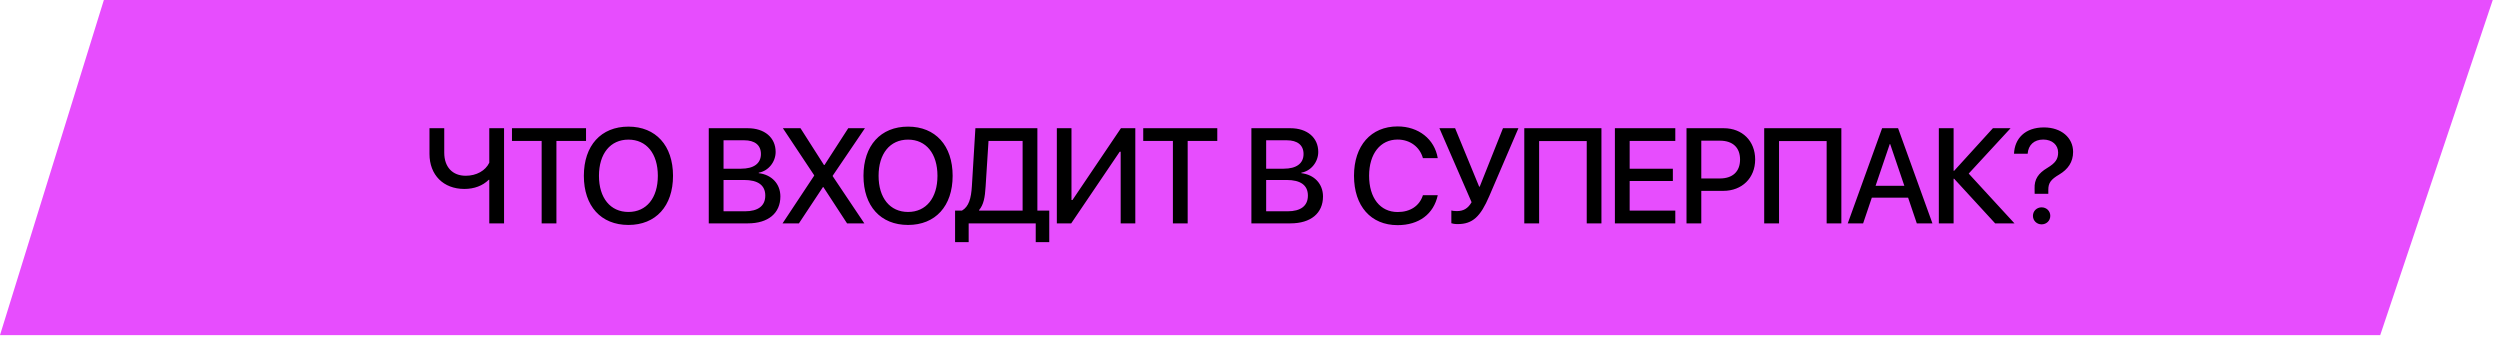 <?xml version="1.0" encoding="UTF-8"?> <svg xmlns="http://www.w3.org/2000/svg" width="291" height="40" viewBox="0 0 291 40" fill="none"> <path d="M0 39.008L12.09 0H290.157L277.059 39.008H0Z" fill="#E74DFE"></path> <path d="M58.672 26H56.953V20.926H56.891C56.185 21.617 55.203 21.993 54.051 21.993C51.618 21.993 49.991 20.374 49.991 17.91V14.924H51.71V17.771C51.71 19.437 52.662 20.458 54.212 20.458C55.456 20.458 56.515 19.867 56.953 18.938V14.924H58.672V26ZM64.767 26H63.048V16.405H59.594V14.924H68.214V16.405H64.767V26ZM73.15 14.739C76.335 14.739 78.339 16.942 78.339 20.466C78.339 23.989 76.335 26.184 73.15 26.184C69.957 26.184 67.961 23.989 67.961 20.466C67.961 16.942 69.957 14.739 73.15 14.739ZM73.15 16.252C71.047 16.252 69.719 17.879 69.719 20.466C69.719 23.045 71.047 24.672 73.15 24.672C75.253 24.672 76.573 23.045 76.573 20.466C76.573 17.879 75.253 16.252 73.15 16.252ZM87.052 26H82.5V14.924H87.037C88.994 14.924 90.284 16.014 90.284 17.687C90.284 18.861 89.424 19.913 88.319 20.097V20.159C89.815 20.328 90.836 21.395 90.836 22.868C90.836 24.818 89.416 26 87.052 26ZM84.22 16.328V19.637H86.254C87.751 19.637 88.572 19.023 88.572 17.925C88.572 16.896 87.866 16.328 86.615 16.328H84.22ZM84.22 24.595H86.707C88.257 24.595 89.079 23.958 89.079 22.761C89.079 21.563 88.227 20.949 86.607 20.949H84.22V24.595ZM91.09 26L94.767 20.45V20.397L91.129 14.924H93.178L95.911 19.207H95.972L98.735 14.924H100.677L96.924 20.458V20.504L100.608 26H98.597L95.842 21.778H95.788L92.994 26H91.09ZM105.698 14.739C108.883 14.739 110.887 16.942 110.887 20.466C110.887 23.989 108.883 26.184 105.698 26.184C102.505 26.184 100.509 23.989 100.509 20.466C100.509 16.942 102.505 14.739 105.698 14.739ZM105.698 16.252C103.595 16.252 102.267 17.879 102.267 20.466C102.267 23.045 103.595 24.672 105.698 24.672C107.801 24.672 109.121 23.045 109.121 20.466C109.121 17.879 107.801 16.252 105.698 16.252ZM114.725 21.717C114.649 22.976 114.495 23.828 113.965 24.45V24.511H119.032V16.405H115.063L114.725 21.717ZM112.753 26V28.188H111.171V24.511H111.977C112.768 24.05 113.044 23.106 113.129 21.64L113.536 14.924H120.751V24.511H122.133V28.188H120.559V26H112.753ZM130.446 26V17.664H130.331L124.689 26H123.016V14.924H124.72V23.283H124.835L130.477 14.924H132.15V26H130.446ZM138.245 26H136.526V16.405H133.072V14.924H141.692V16.405H138.245V26ZM150.213 26H145.662V14.924H150.198C152.155 14.924 153.445 16.014 153.445 17.687C153.445 18.861 152.585 19.913 151.48 20.097V20.159C152.977 20.328 153.997 21.395 153.997 22.868C153.997 24.818 152.577 26 150.213 26ZM147.381 16.328V19.637H149.415C150.912 19.637 151.733 19.023 151.733 17.925C151.733 16.896 151.027 16.328 149.776 16.328H147.381ZM147.381 24.595H149.868C151.418 24.595 152.24 23.958 152.24 22.761C152.24 21.563 151.388 20.949 149.768 20.949H147.381V24.595ZM162.68 26.207C159.571 26.207 157.606 23.989 157.606 20.458C157.606 16.95 159.587 14.716 162.68 14.716C165.121 14.716 166.986 16.198 167.355 18.409H165.628C165.267 17.096 164.115 16.244 162.68 16.244C160.669 16.244 159.364 17.894 159.364 20.458C159.364 23.045 160.654 24.68 162.688 24.68C164.169 24.68 165.236 23.958 165.628 22.722H167.355C166.879 24.918 165.167 26.207 162.68 26.207ZM169.673 26.084C169.336 26.084 169.036 26.031 168.937 25.985V24.503C169.059 24.534 169.274 24.572 169.574 24.572C170.341 24.572 170.871 24.273 171.293 23.536L167.547 14.924H169.374L172.176 21.732H172.237L174.947 14.924H176.743L173.35 22.83C172.329 25.209 171.423 26.084 169.673 26.084ZM186.407 26H184.696V16.421H179.154V26H177.427V14.924H186.407V26ZM195.005 24.511V26H187.974V14.924H195.005V16.405H189.693V19.644H194.721V21.072H189.693V24.511H195.005ZM196.31 14.924H200.647C202.797 14.924 204.301 16.405 204.301 18.562C204.301 20.727 202.766 22.216 200.594 22.216H198.03V26H196.31V14.924ZM198.03 16.375V20.773H200.194C201.684 20.773 202.543 19.967 202.543 18.57C202.543 17.173 201.691 16.375 200.194 16.375H198.03ZM214.334 26H212.622V16.421H207.08V26H205.353V14.924H214.334V26ZM223.116 26L222.103 23.006H217.881L216.868 26H215.079L219.078 14.924H220.936L224.935 26H223.116ZM219.969 16.766L218.318 21.625H221.665L220.015 16.766H219.969ZM229.157 20.205L234.484 26H232.235L227.461 20.803H227.399V26H225.68V14.924H227.399V19.882H227.461L231.974 14.924H234.031L229.157 20.205ZM234.431 17.894C234.5 16.152 235.69 14.832 237.916 14.832C239.942 14.832 241.309 16.037 241.309 17.679C241.309 18.869 240.71 19.706 239.697 20.312C238.707 20.896 238.423 21.302 238.423 22.093V22.561H236.834L236.826 21.947C236.788 20.865 237.256 20.174 238.307 19.545C239.236 18.984 239.566 18.539 239.566 17.748C239.566 16.881 238.883 16.244 237.832 16.244C236.772 16.244 236.089 16.881 236.02 17.894H234.431ZM237.64 26.115C237.079 26.115 236.634 25.685 236.634 25.125C236.634 24.565 237.079 24.135 237.64 24.135C238.215 24.135 238.653 24.565 238.653 25.125C238.653 25.685 238.215 26.115 237.64 26.115Z" fill="black"></path> </svg> 